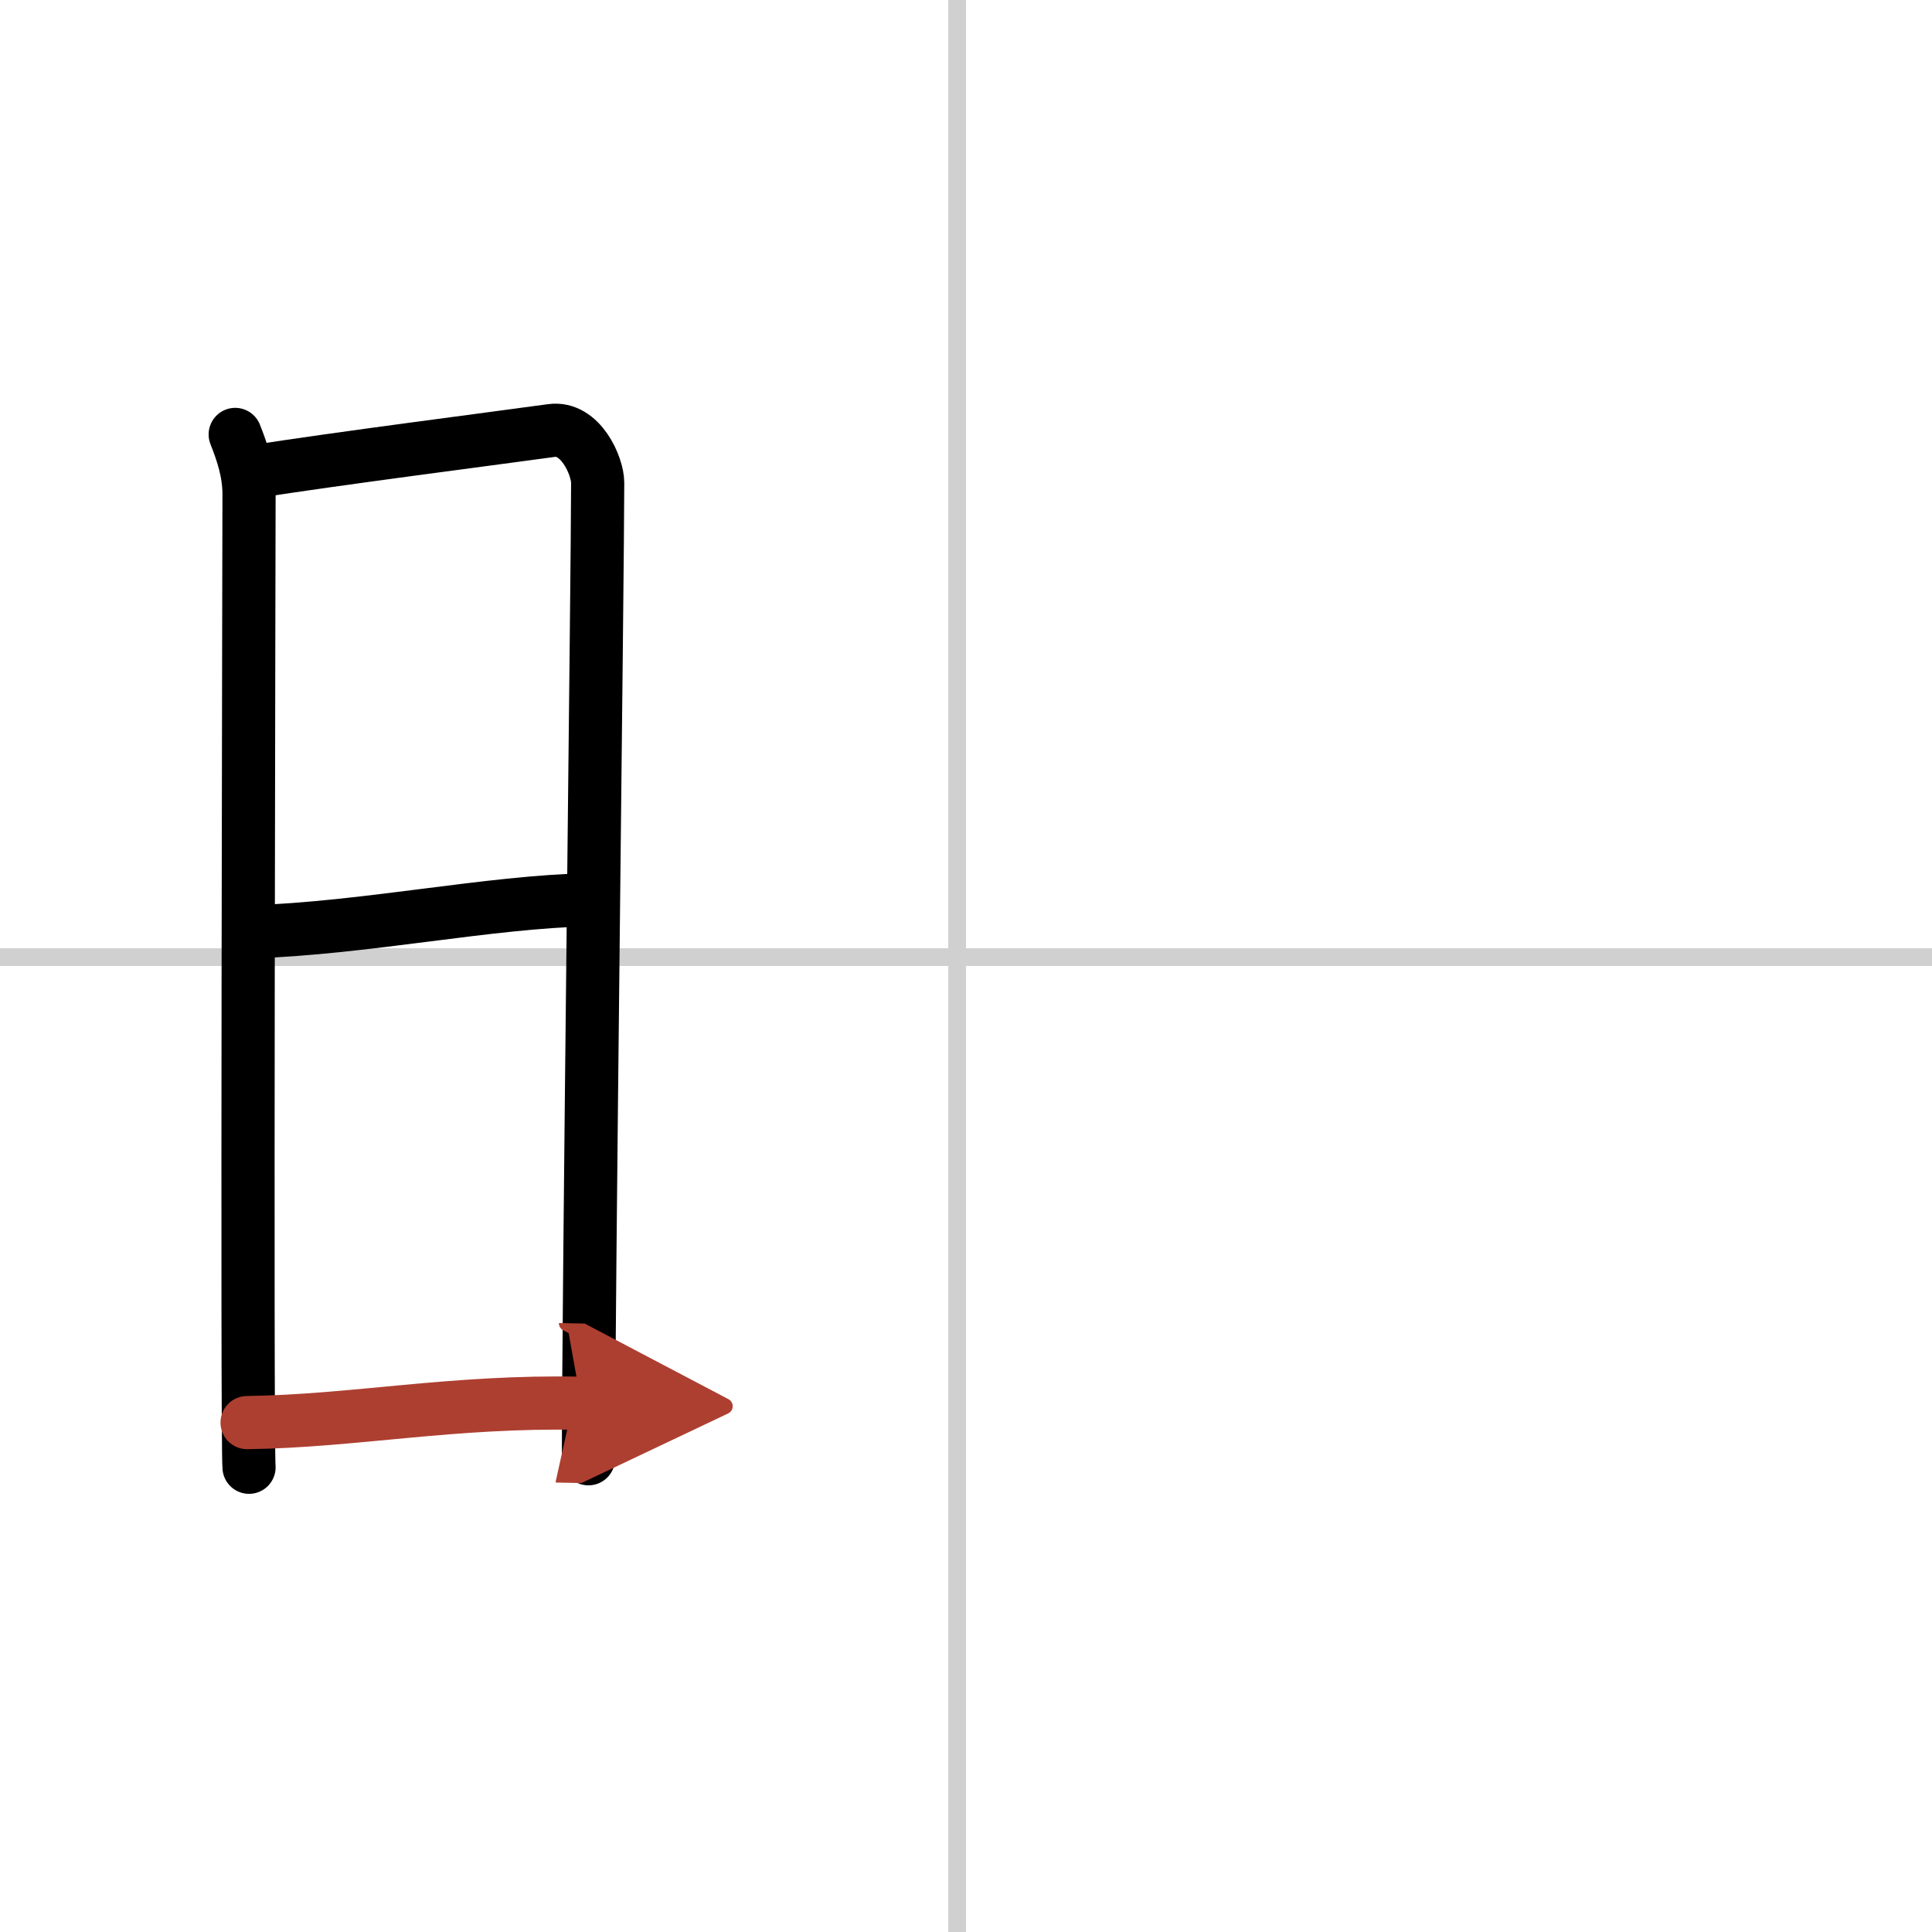 <svg width="400" height="400" viewBox="0 0 109 109" xmlns="http://www.w3.org/2000/svg"><defs><marker id="a" markerWidth="4" orient="auto" refX="1" refY="5" viewBox="0 0 10 10"><polyline points="0 0 10 5 0 10 1 5" fill="#ad3f31" stroke="#ad3f31"/></marker></defs><g fill="none" stroke="#000" stroke-linecap="round" stroke-linejoin="round" stroke-width="3"><rect width="100%" height="100%" fill="#fff" stroke="#fff"/><line x1="54" x2="54" y2="109" stroke="#d0d0d0" stroke-width="1"/><line x2="109" y1="54" y2="54" stroke="#d0d0d0" stroke-width="1"/><path d="m13.27 24.51c0.39 0.99 0.78 2.11 0.78 3.37 0 1.27-0.13 53.62 0 54.9"/><path d="m14.19 26.63c5.06-0.79 13.06-1.81 16.92-2.34 1.64-0.23 2.61 2 2.61 2.95 0 4.89-0.52 46.31-0.52 55.06"/><path d="m14.08 52.58c6.67-0.22 13.42-1.7 19.22-1.82"/><path d="m13.94 80.26c6.06-0.08 11.56-1.24 18.85-1.09" marker-end="url(#a)" stroke="#ad3f31"/></g></svg>
